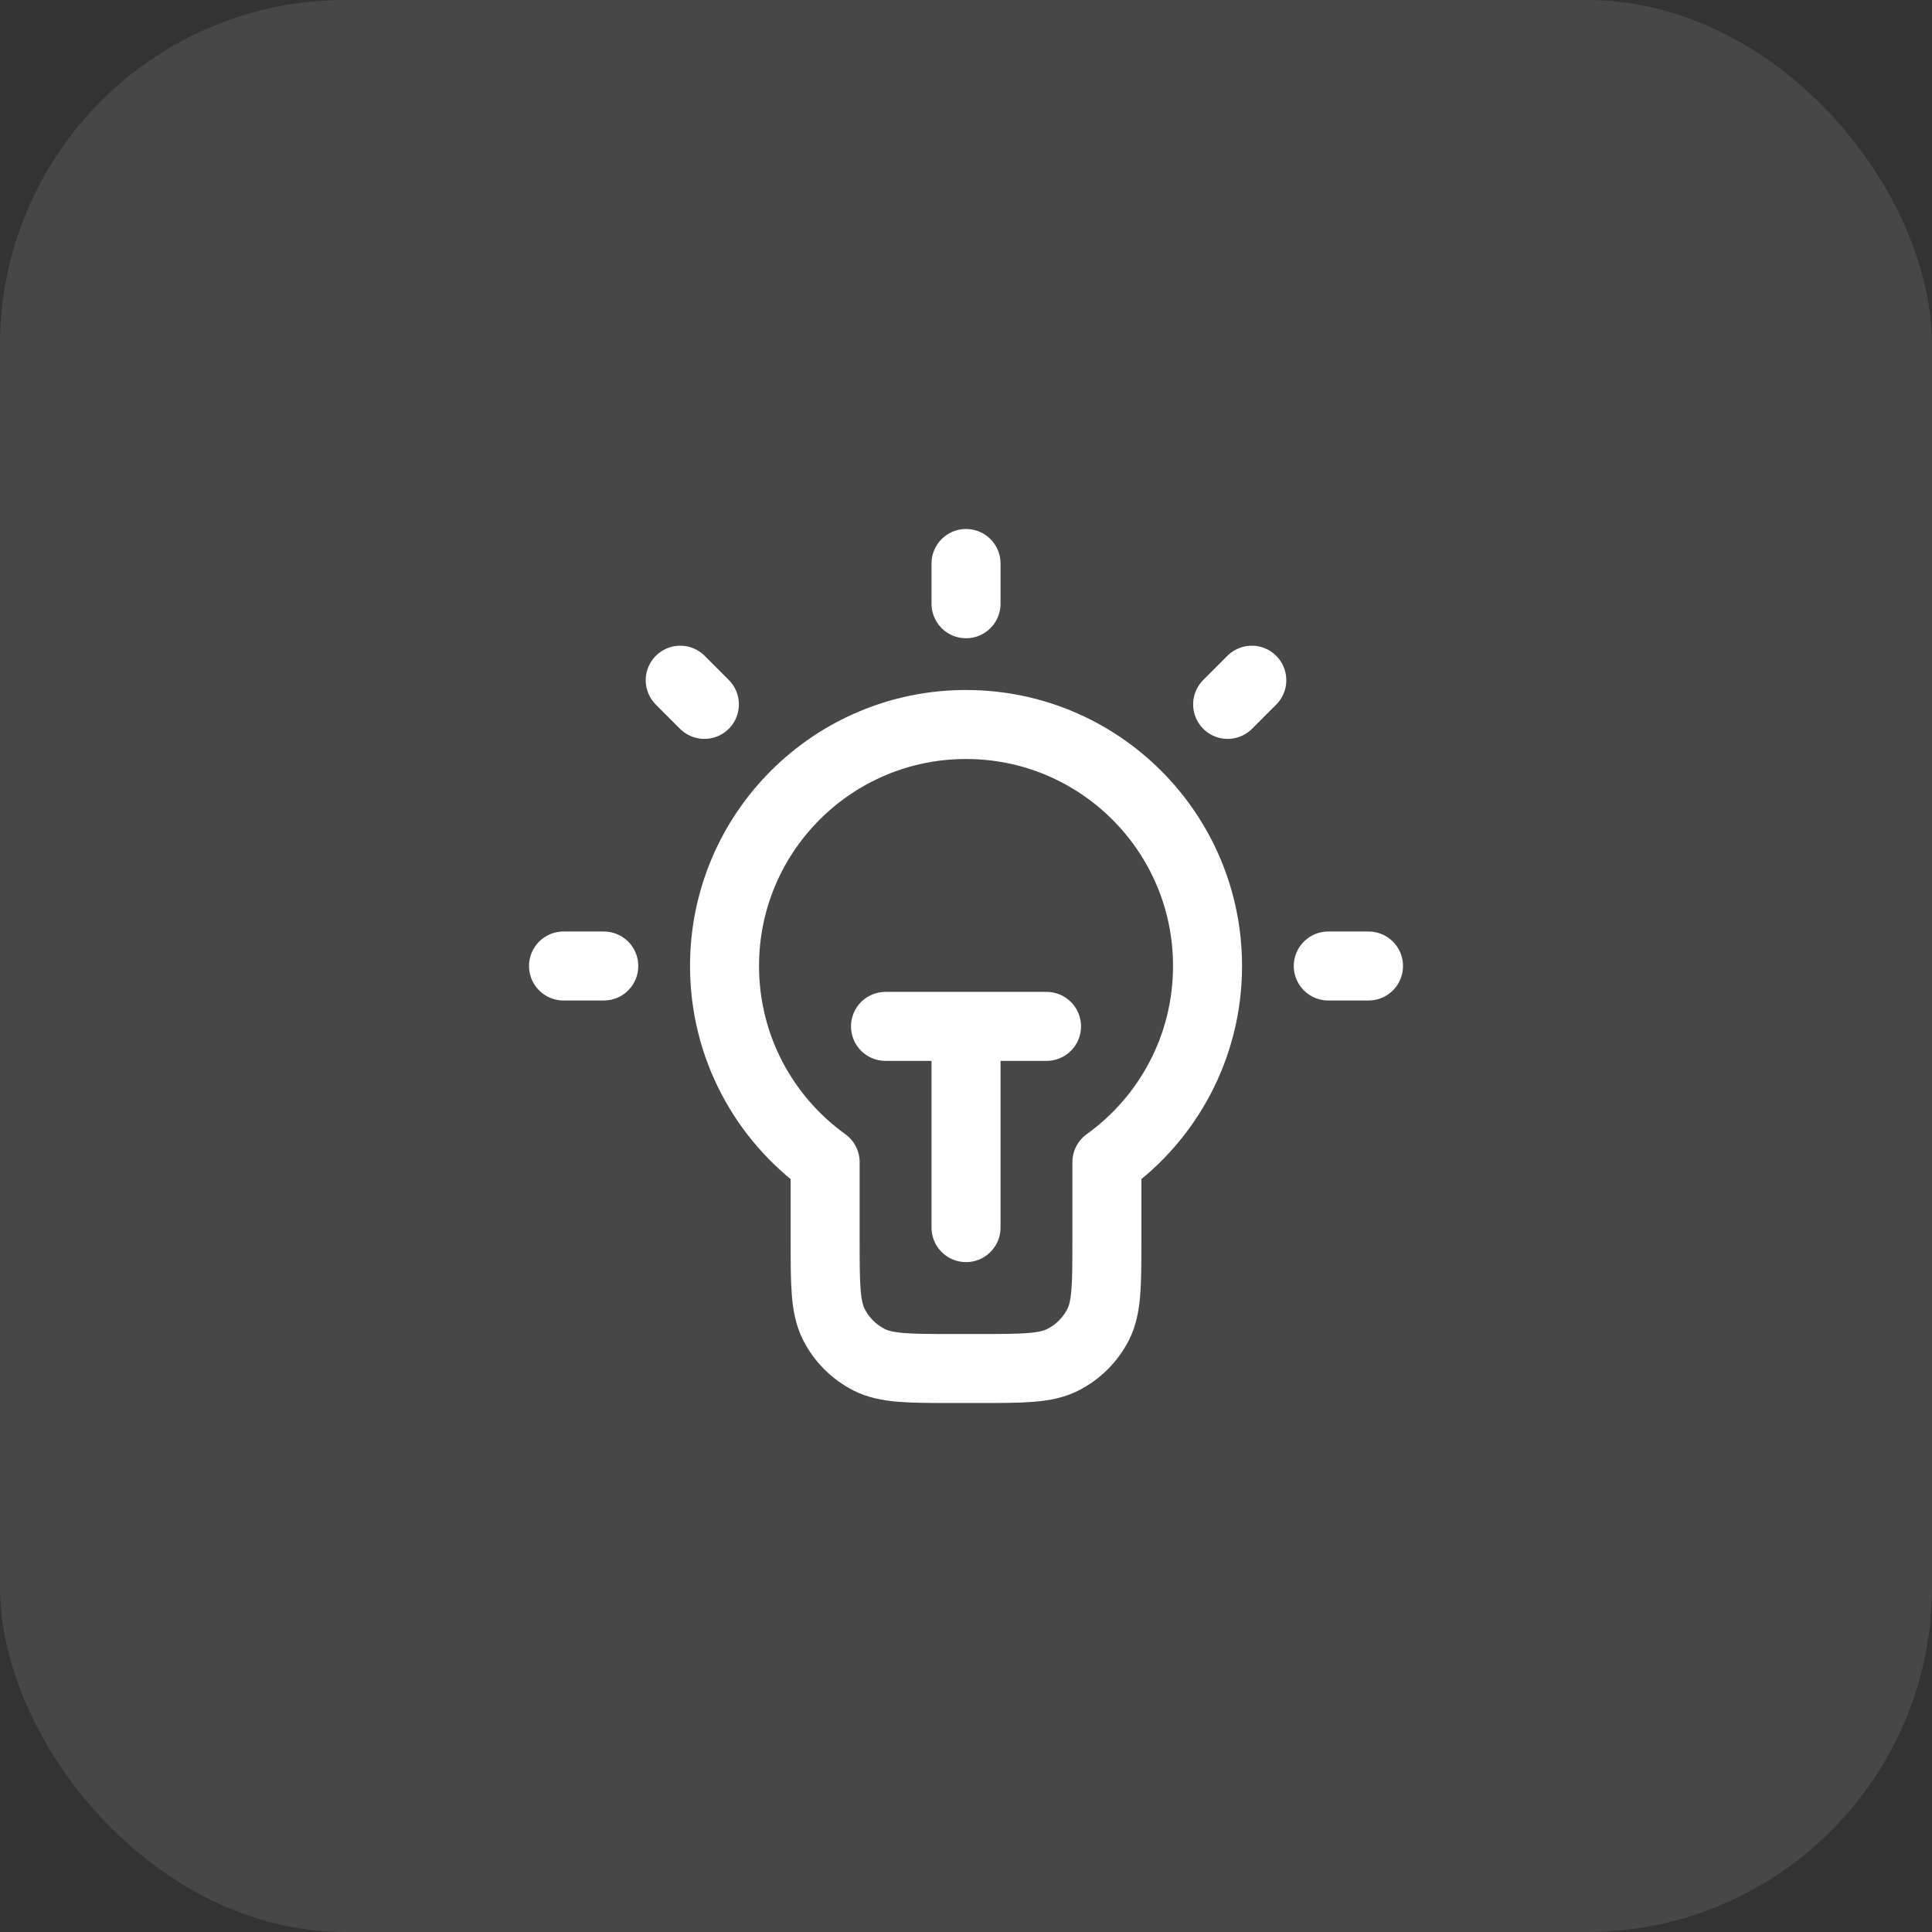 <?xml version="1.0" encoding="UTF-8"?> <svg xmlns="http://www.w3.org/2000/svg" width="56" height="56" viewBox="0 0 56 56" fill="none"><rect x="0" y="0" width="56" height="56" fill="#333333" stroke="none"/><rect width="56" height="56" rx="10" fill="white" fill-opacity="0.1"></rect><path d="M28.001 16.333V17.5M17.501 28H16.334M20.417 20.417L19.717 19.716M35.584 20.417L36.284 19.716M39.667 28H38.501M25.667 29.75H30.334M28.001 29.75V35.583M32.084 33.686C33.85 32.416 35.001 30.342 35.001 28C35.001 24.134 31.867 21 28.001 21C24.135 21 21.001 24.134 21.001 28C21.001 30.342 22.151 32.416 23.917 33.686V35.933C23.917 37.24 23.917 37.893 24.172 38.393C24.395 38.832 24.752 39.189 25.191 39.412C25.691 39.667 26.344 39.667 27.651 39.667H28.351C29.657 39.667 30.311 39.667 30.81 39.412C31.249 39.189 31.606 38.832 31.83 38.393C32.084 37.893 32.084 37.24 32.084 35.933V33.686Z" stroke="white" stroke-width="2" stroke-linecap="round" stroke-linejoin="round"></path></svg> 